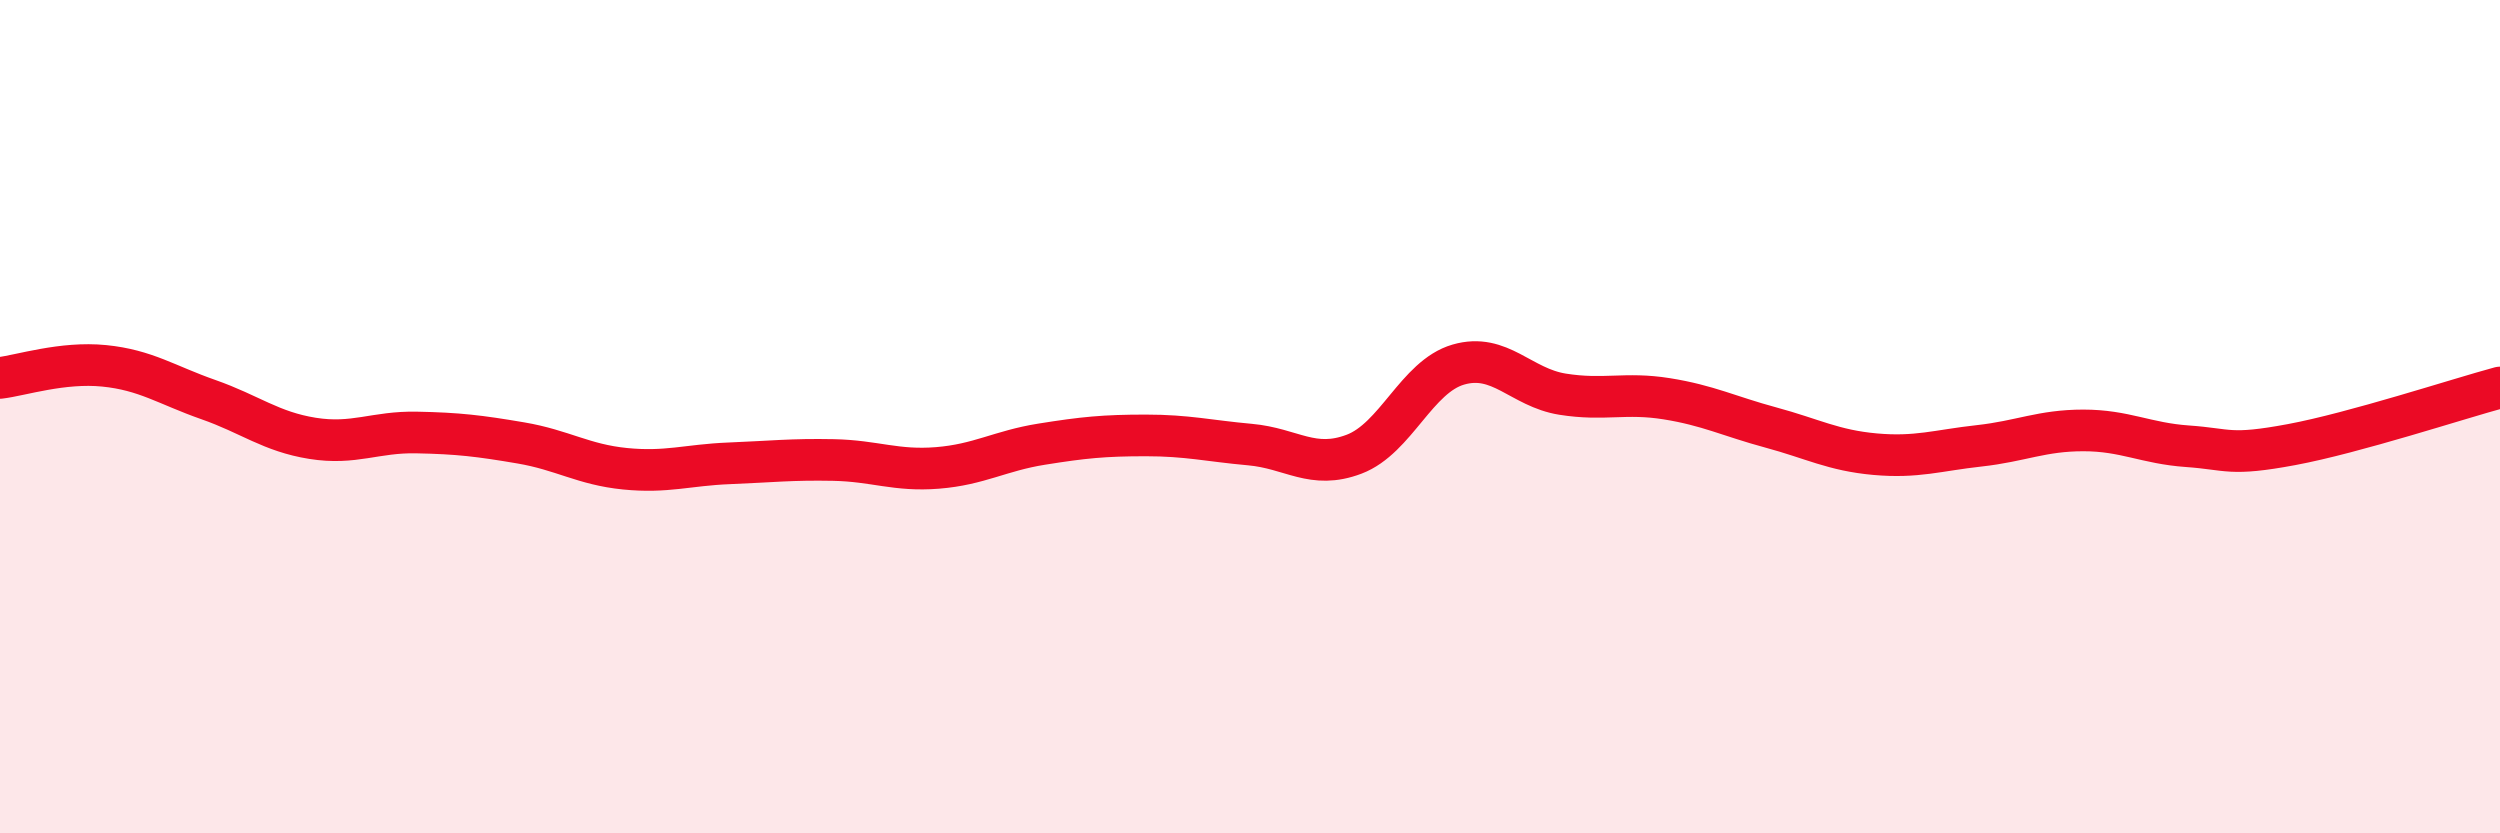 
    <svg width="60" height="20" viewBox="0 0 60 20" xmlns="http://www.w3.org/2000/svg">
      <path
        d="M 0,9.07 C 0.5,9.01 1.5,8.68 2.5,8.78 C 3.5,8.88 4,9.24 5,9.59 C 6,9.94 6.5,10.36 7.5,10.52 C 8.5,10.68 9,10.36 10,10.38 C 11,10.4 11.5,10.46 12.5,10.63 C 13.5,10.8 14,11.15 15,11.25 C 16,11.35 16.5,11.16 17.5,11.12 C 18.5,11.08 19,11.02 20,11.04 C 21,11.06 21.5,11.31 22.5,11.23 C 23.5,11.15 24,10.82 25,10.66 C 26,10.5 26.5,10.45 27.5,10.45 C 28.5,10.45 29,10.58 30,10.67 C 31,10.76 31.5,11.28 32.5,10.9 C 33.5,10.52 34,9.04 35,8.75 C 36,8.46 36.5,9.3 37.5,9.46 C 38.5,9.62 39,9.41 40,9.57 C 41,9.73 41.5,9.99 42.5,10.26 C 43.5,10.53 44,10.81 45,10.9 C 46,10.99 46.5,10.81 47.5,10.7 C 48.5,10.59 49,10.33 50,10.33 C 51,10.33 51.5,10.64 52.5,10.71 C 53.5,10.78 53.5,10.95 55,10.67 C 56.5,10.39 59,9.57 60,9.3L60 20L0 20Z"
        fill="#EB0A25"
        opacity="0.1"
        stroke-linecap="round"
        stroke-linejoin="round"
      />
      <path
        d="M 0,9.07 C 0.5,9.01 1.5,8.68 2.5,8.78 C 3.5,8.88 4,9.24 5,9.59 C 6,9.94 6.5,10.36 7.5,10.52 C 8.5,10.68 9,10.36 10,10.38 C 11,10.4 11.5,10.46 12.5,10.63 C 13.5,10.8 14,11.15 15,11.25 C 16,11.35 16.5,11.16 17.5,11.12 C 18.5,11.08 19,11.02 20,11.04 C 21,11.06 21.5,11.31 22.5,11.23 C 23.5,11.15 24,10.82 25,10.66 C 26,10.5 26.5,10.45 27.5,10.45 C 28.5,10.45 29,10.58 30,10.67 C 31,10.76 31.5,11.28 32.5,10.9 C 33.5,10.52 34,9.04 35,8.75 C 36,8.46 36.5,9.3 37.5,9.46 C 38.5,9.62 39,9.41 40,9.57 C 41,9.73 41.5,9.99 42.5,10.26 C 43.5,10.53 44,10.81 45,10.9 C 46,10.99 46.5,10.81 47.5,10.7 C 48.5,10.59 49,10.33 50,10.33 C 51,10.33 51.5,10.64 52.5,10.71 C 53.5,10.78 53.5,10.95 55,10.67 C 56.5,10.39 59,9.57 60,9.3"
        stroke="#EB0A25"
        stroke-width="1"
        fill="none"
        stroke-linecap="round"
        stroke-linejoin="round"
      />
    </svg>
  